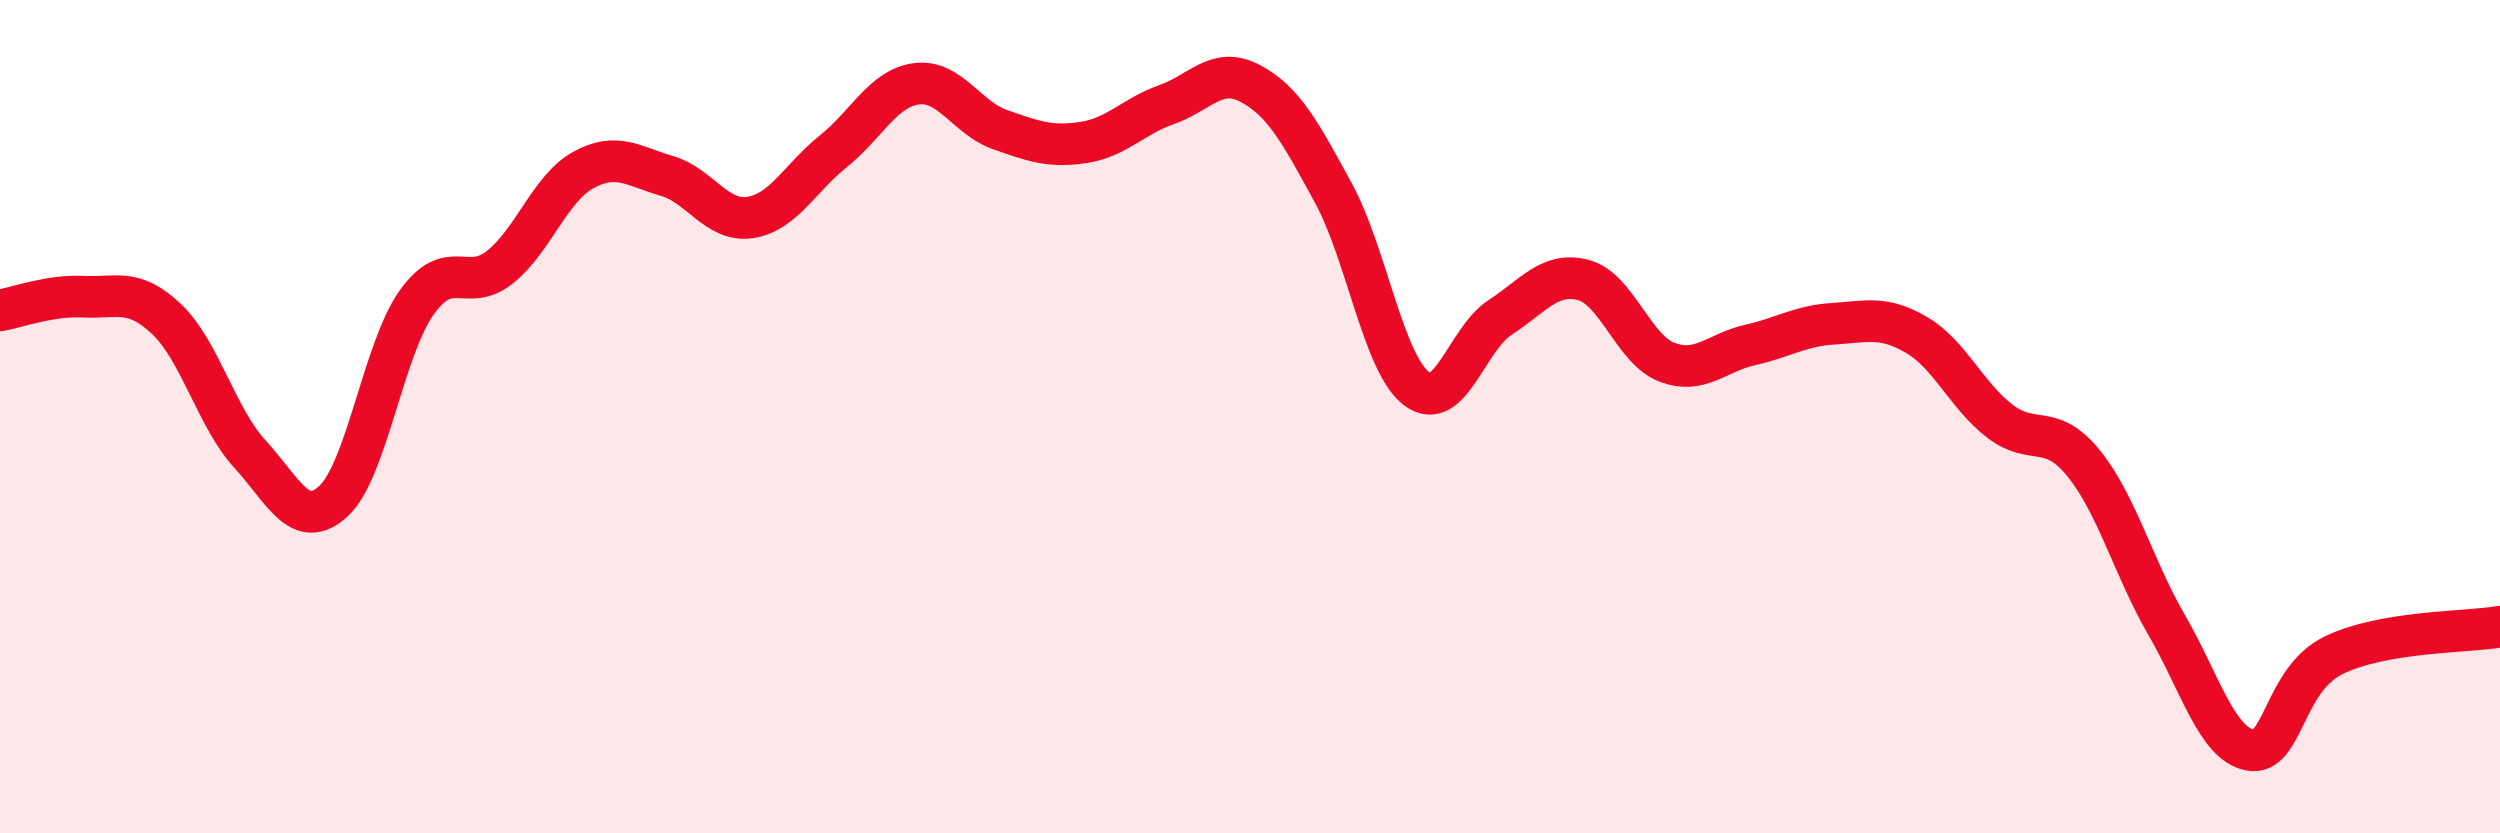 
    <svg width="60" height="20" viewBox="0 0 60 20" xmlns="http://www.w3.org/2000/svg">
      <path
        d="M 0,7.45 C 0.4,7.38 1.2,7.08 2,7.12 C 2.8,7.16 3.2,6.9 4,7.66 C 4.8,8.42 5.2,10.03 6,10.9 C 6.8,11.77 7.2,12.76 8,12.03 C 8.8,11.3 9.2,8.38 10,7.26 C 10.8,6.14 11.2,7.05 12,6.41 C 12.8,5.77 13.2,4.52 14,4.08 C 14.8,3.64 15.2,3.99 16,4.22 C 16.8,4.45 17.2,5.34 18,5.22 C 18.8,5.1 19.2,4.27 20,3.63 C 20.8,2.99 21.2,2.11 22,2.01 C 22.8,1.91 23.2,2.83 24,3.11 C 24.8,3.39 25.2,3.54 26,3.42 C 26.8,3.3 27.2,2.79 28,2.51 C 28.8,2.23 29.2,1.58 30,2 C 30.8,2.42 31.2,3.16 32,4.63 C 32.8,6.1 33.2,8.73 34,9.33 C 34.8,9.93 35.2,8.14 36,7.62 C 36.8,7.1 37.2,6.51 38,6.72 C 38.8,6.93 39.2,8.38 40,8.69 C 40.8,9 41.2,8.46 42,8.28 C 42.8,8.1 43.2,7.82 44,7.77 C 44.8,7.72 45.2,7.57 46,8.04 C 46.8,8.51 47.2,9.5 48,10.11 C 48.8,10.72 49.2,10.13 50,11.11 C 50.8,12.09 51.2,13.62 52,15 C 52.8,16.38 53.2,17.85 54,18 C 54.8,18.15 54.8,16.32 56,15.73 C 57.2,15.14 59.2,15.18 60,15.04L60 20L0 20Z"
        fill="#EB0A25"
        opacity="0.1"
        stroke-linecap="round"
        stroke-linejoin="round"
      />
      <path
        d="M 0,7.45 C 0.4,7.38 1.2,7.08 2,7.12 C 2.8,7.16 3.2,6.9 4,7.66 C 4.8,8.42 5.2,10.03 6,10.9 C 6.8,11.77 7.2,12.76 8,12.03 C 8.8,11.3 9.2,8.38 10,7.26 C 10.8,6.14 11.2,7.05 12,6.41 C 12.8,5.77 13.2,4.52 14,4.08 C 14.8,3.64 15.2,3.99 16,4.22 C 16.8,4.45 17.2,5.34 18,5.22 C 18.8,5.1 19.2,4.27 20,3.63 C 20.8,2.99 21.2,2.11 22,2.01 C 22.8,1.91 23.2,2.83 24,3.11 C 24.8,3.39 25.2,3.54 26,3.42 C 26.8,3.3 27.2,2.79 28,2.51 C 28.8,2.23 29.2,1.58 30,2 C 30.8,2.42 31.2,3.16 32,4.63 C 32.8,6.1 33.2,8.73 34,9.33 C 34.8,9.93 35.2,8.14 36,7.62 C 36.8,7.1 37.2,6.51 38,6.72 C 38.8,6.93 39.2,8.38 40,8.69 C 40.8,9 41.2,8.46 42,8.28 C 42.8,8.1 43.2,7.82 44,7.77 C 44.8,7.72 45.2,7.57 46,8.04 C 46.8,8.51 47.2,9.5 48,10.11 C 48.8,10.72 49.2,10.13 50,11.11 C 50.8,12.09 51.2,13.62 52,15 C 52.8,16.38 53.2,17.85 54,18 C 54.8,18.15 54.8,16.32 56,15.73 C 57.2,15.14 59.2,15.18 60,15.04"
        stroke="#EB0A25"
        stroke-width="1"
        fill="none"
        stroke-linecap="round"
        stroke-linejoin="round"
      />
    </svg>
  